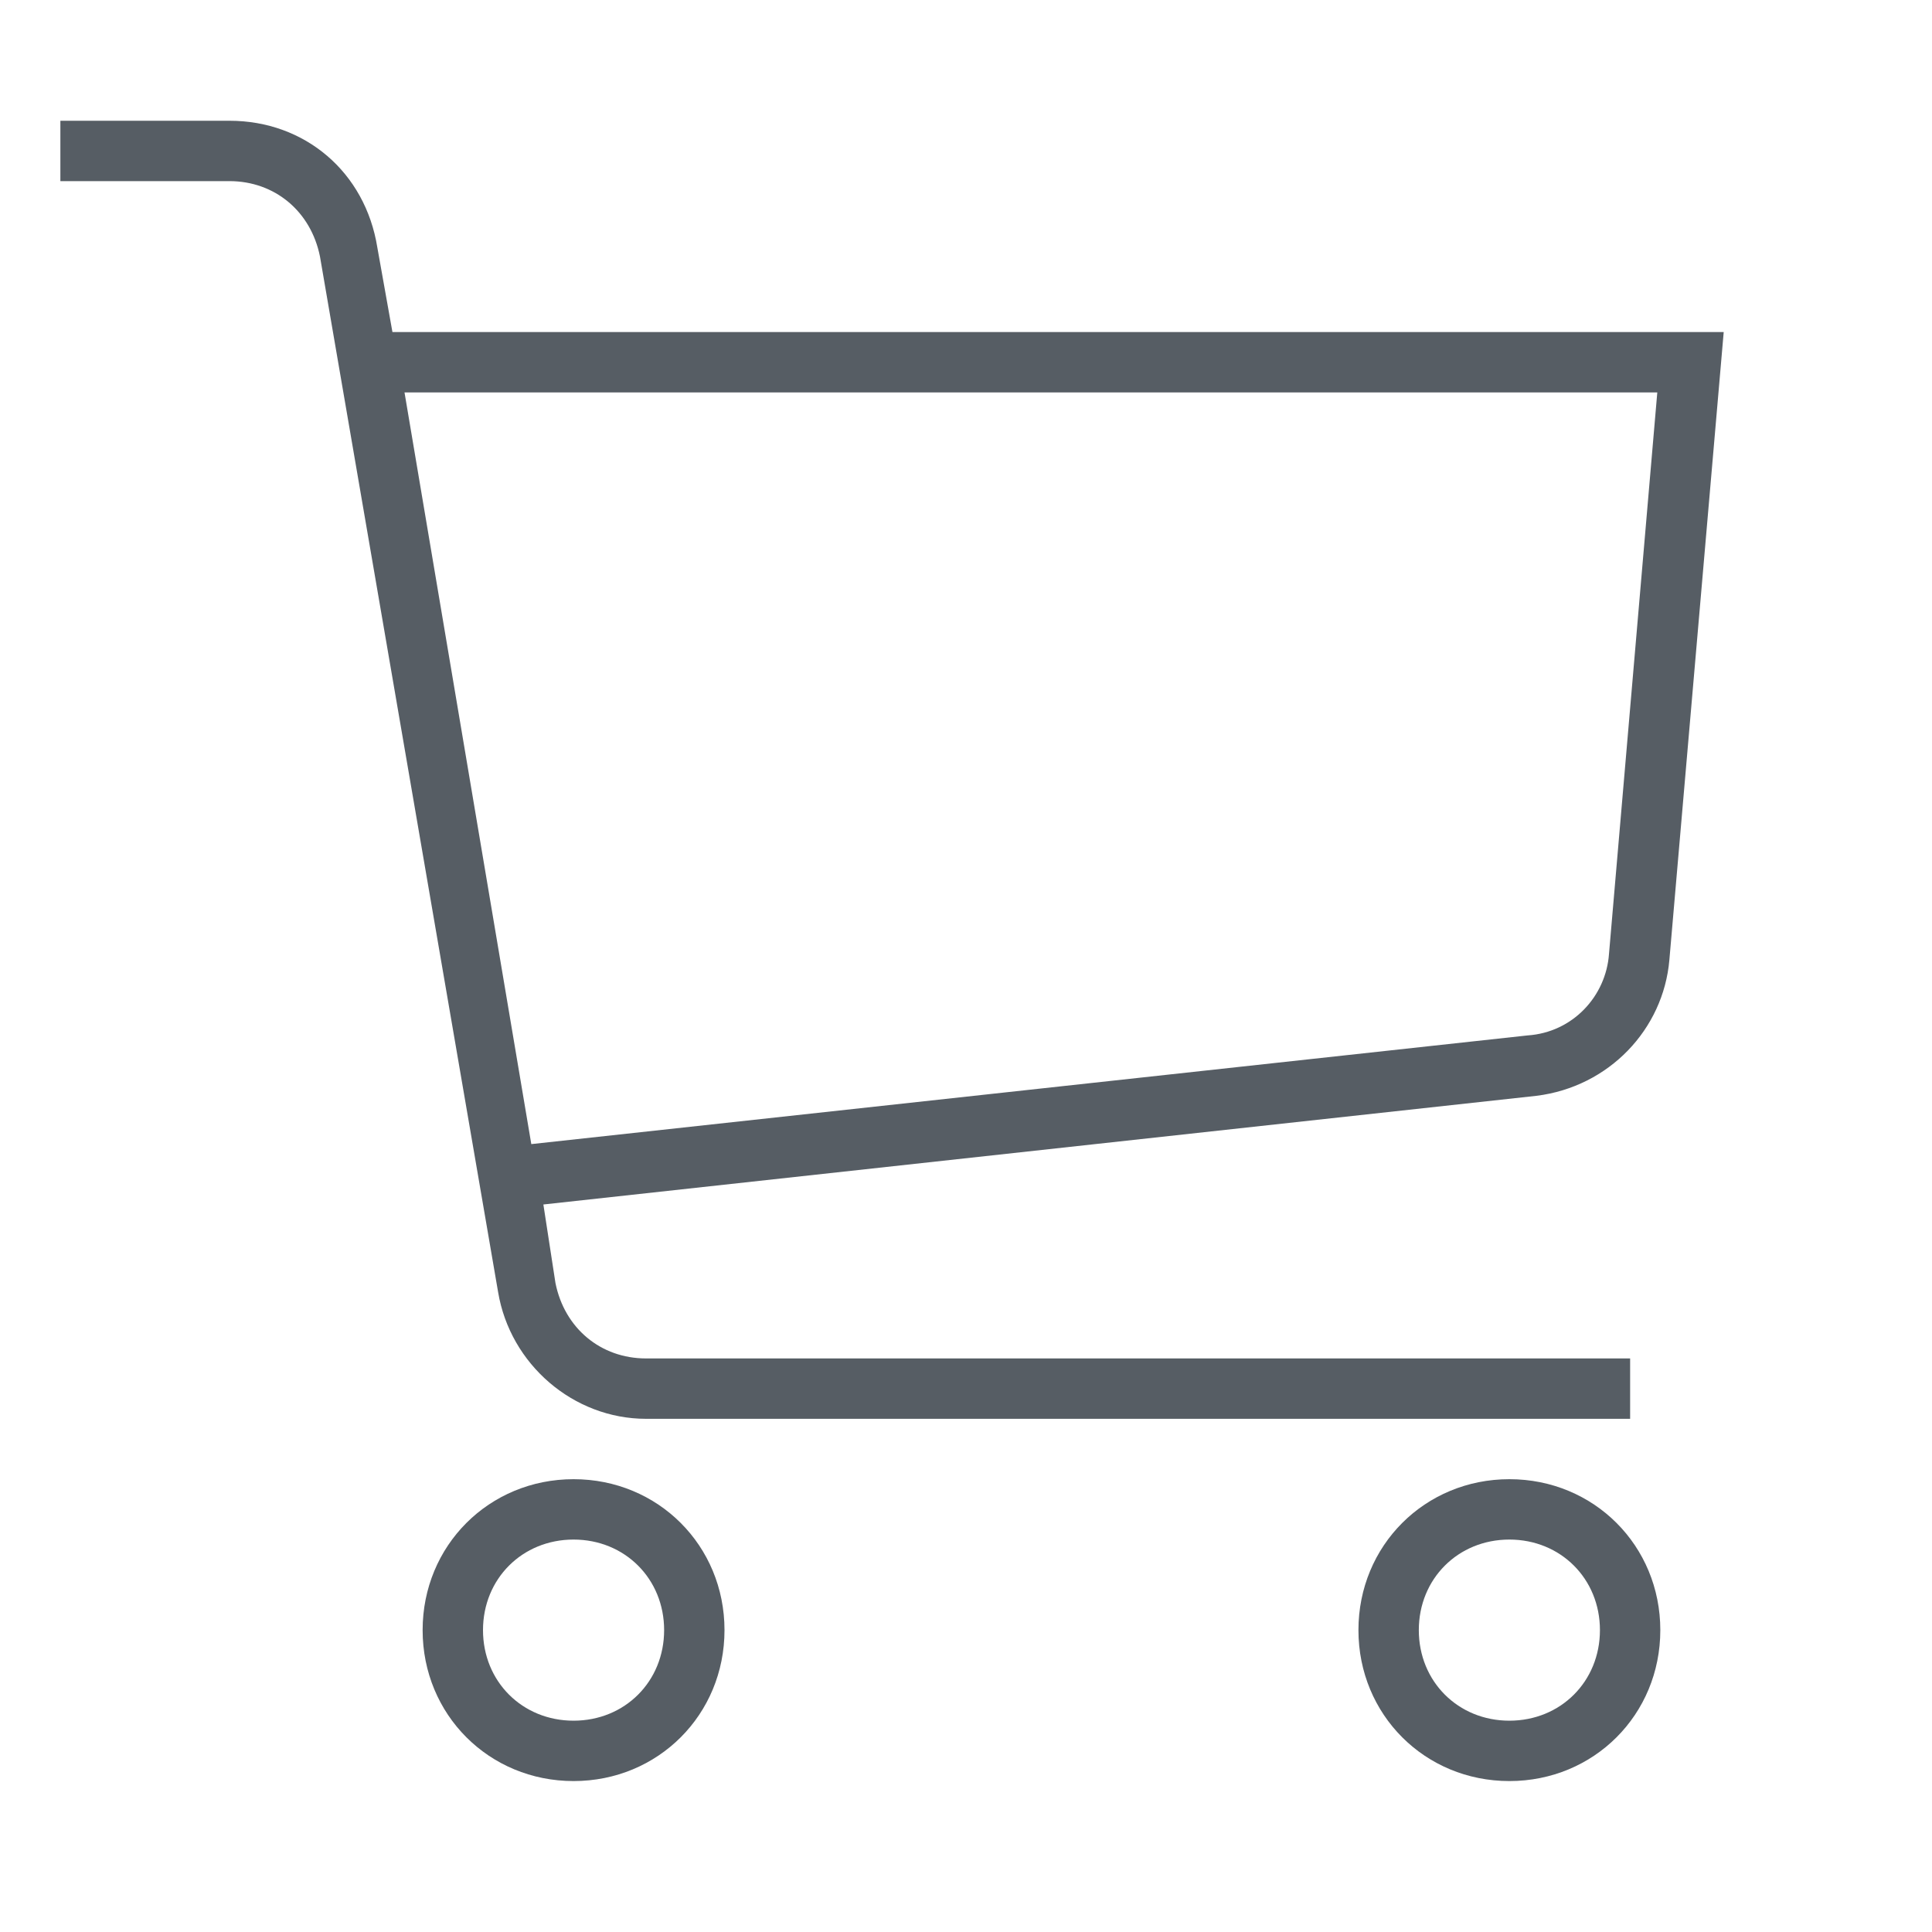 <?xml version="1.0" encoding="utf-8"?>
<!-- Generator: Adobe Illustrator 21.0.2, SVG Export Plug-In . SVG Version: 6.00 Build 0)  -->
<svg version="1.2" baseProfile="tiny" id="shopping-cart-icon"
	 xmlns="http://www.w3.org/2000/svg" xmlns:xlink="http://www.w3.org/1999/xlink" x="0px" y="0px" width="64px" height="64px"
	 viewBox="0 0 64 64" xml:space="preserve">
<g>
	<path fill="#565D64" d="M50,49c-2.8,0-5,2.2-5,5s2.2,5,5,5s5-2.2,5-5S52.8,49,50,49z M50,57c-1.7,0-3-1.3-3-3s1.3-3,3-3s3,1.3,3,3
		S51.7,57,50,57z M13,11l-0.5-2.8C12.1,5.7,10.1,4,7.6,4H2v2h5.6c1.5,0,2.7,1,3,2.5l5.9,34.3c0.4,2.4,2.5,4.2,4.9,4.2H54v-2H21.4
		c-1.5,0-2.7-1-3-2.5L18,39.9l32.9-3.6c2.4-0.3,4.2-2.2,4.4-4.5L57.1,11H13z M53.3,31.6c-0.1,1.4-1.2,2.6-2.7,2.7l-33,3.6L13.4,13
		h41.5L53.3,31.6z M19,49c-2.8,0-5,2.2-5,5s2.2,5,5,5s5-2.2,5-5S21.8,49,19,49z M19,57c-1.7,0-3-1.3-3-3s1.3-3,3-3s3,1.3,3,3
		S20.7,57,19,57z"/>
</g>
</svg>

